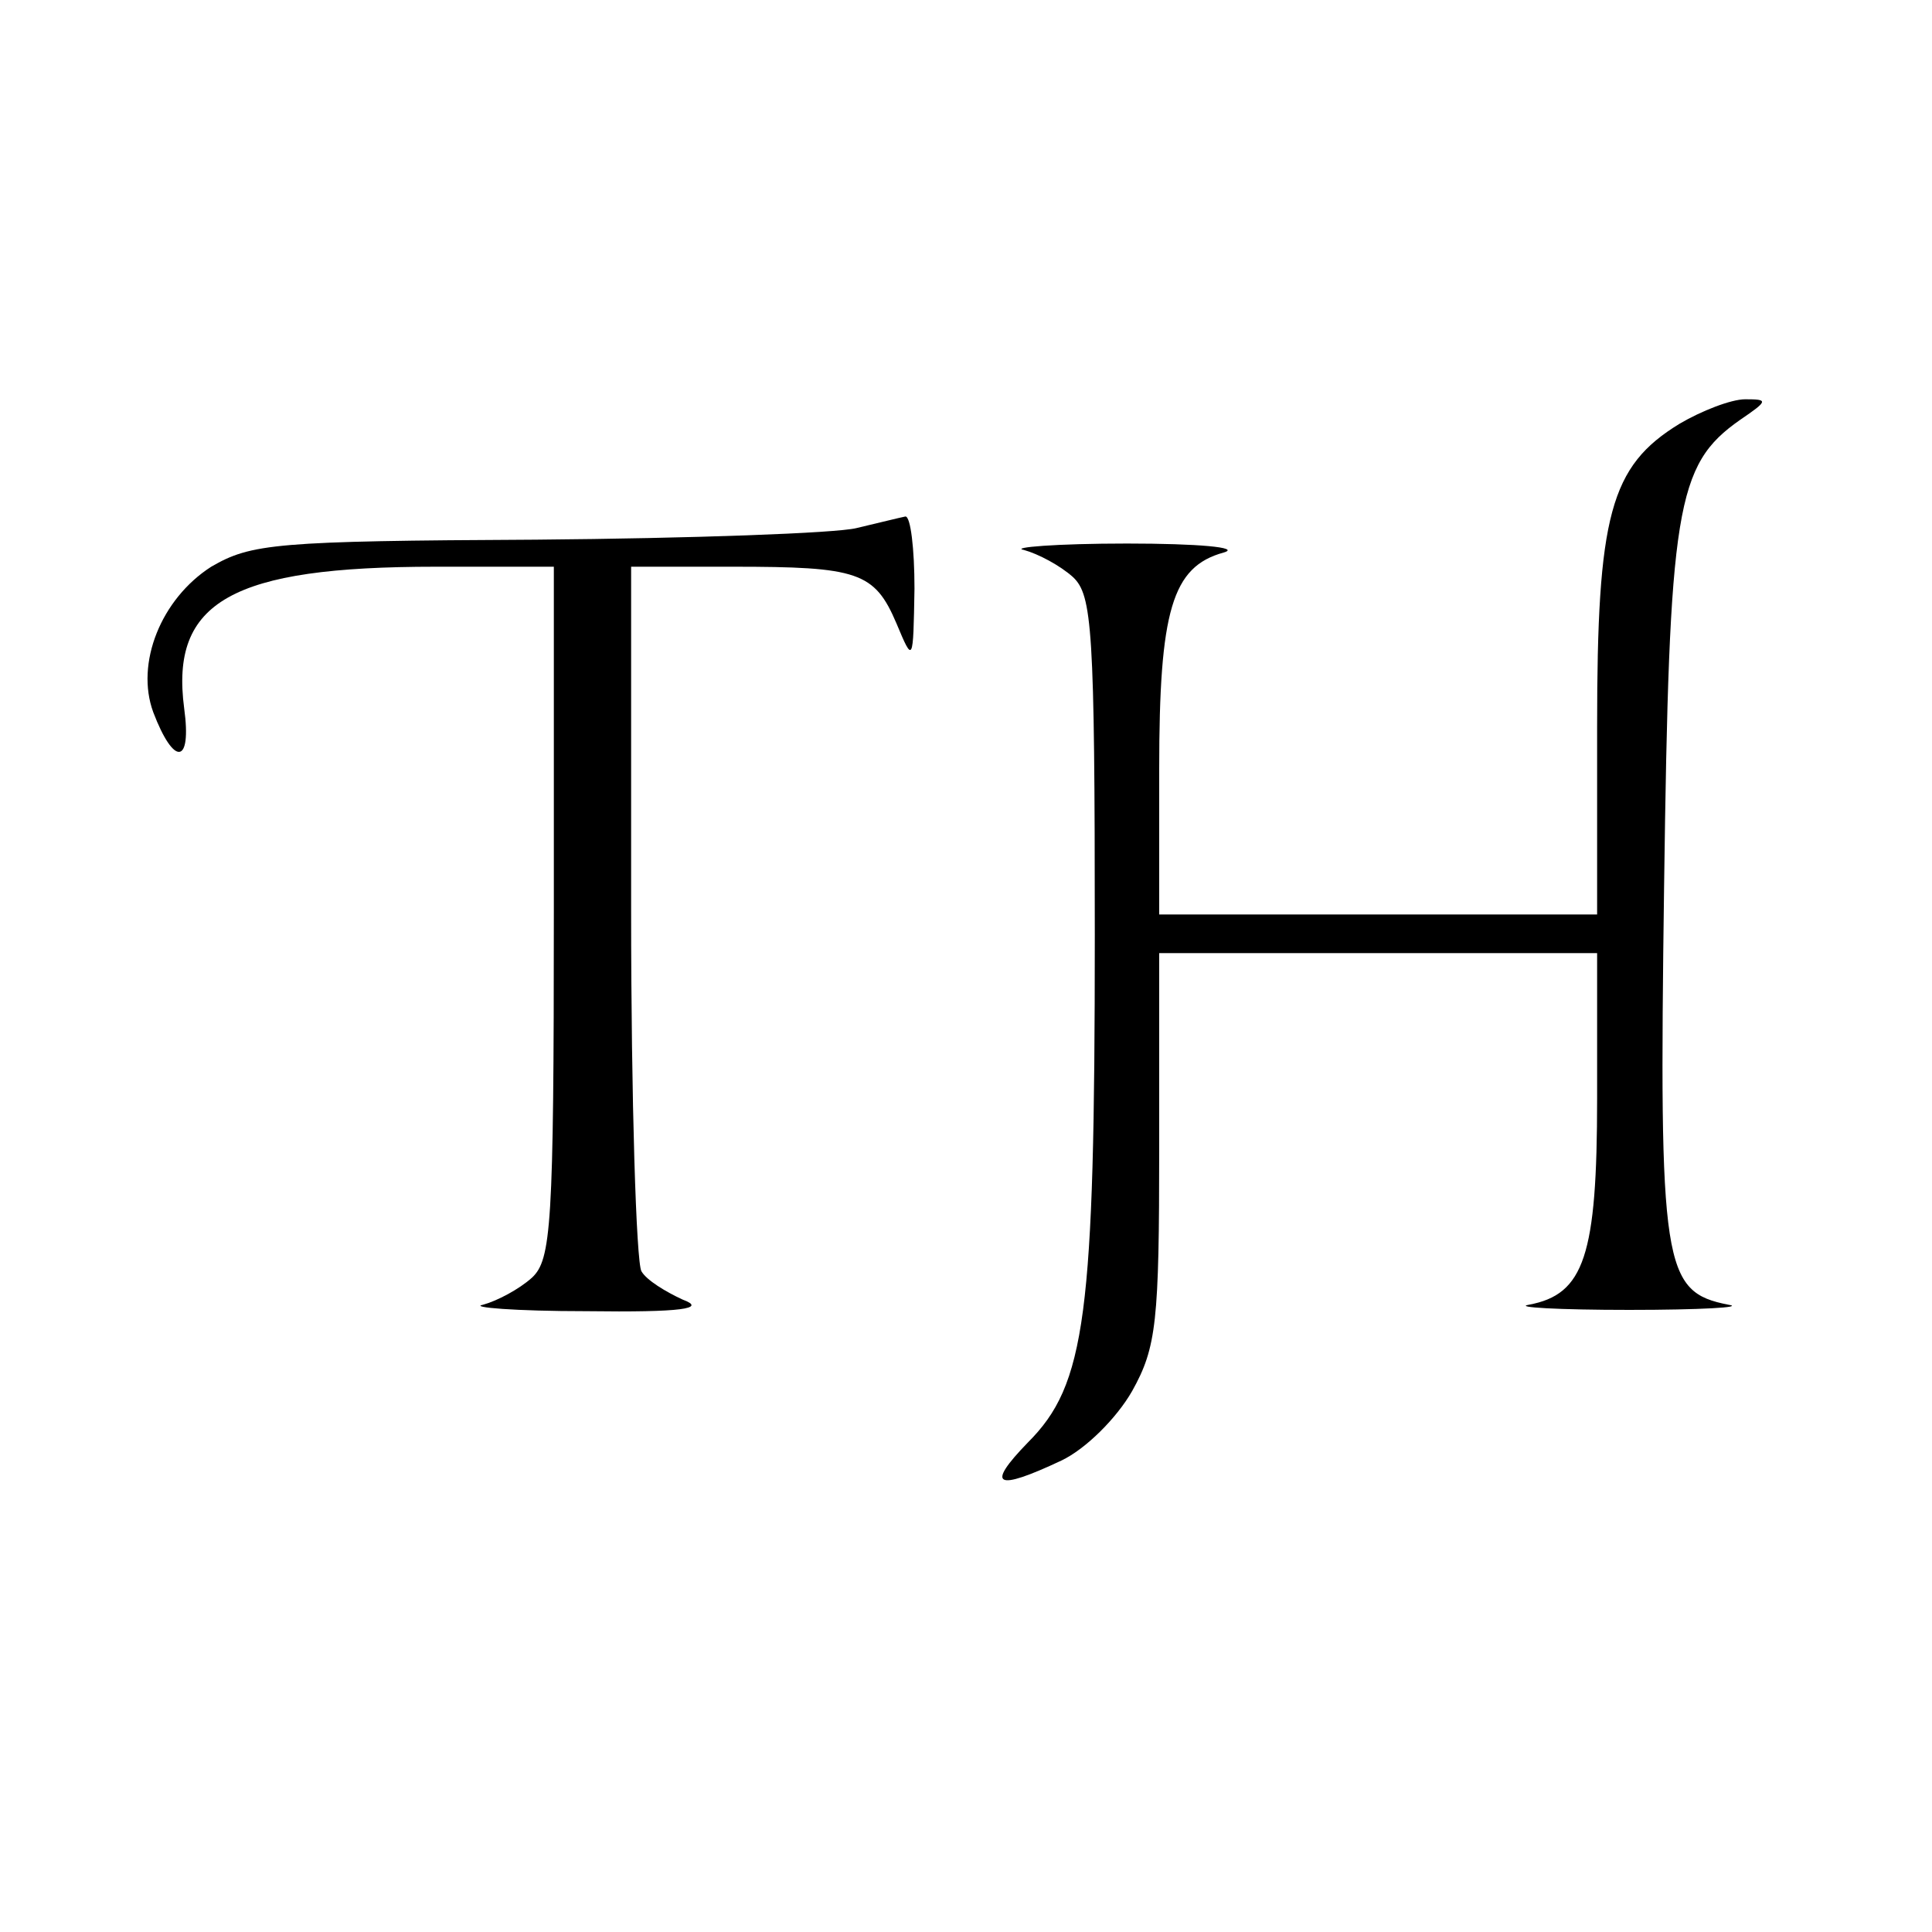<?xml version="1.0" standalone="no"?>
<!DOCTYPE svg PUBLIC "-//W3C//DTD SVG 20010904//EN"
 "http://www.w3.org/TR/2001/REC-SVG-20010904/DTD/svg10.dtd">
<svg version="1.0" xmlns="http://www.w3.org/2000/svg"
 width="150pt" height="150pt" viewBox="0 0 150 150"
 preserveAspectRatio="xMidYMid meet">
<g transform="translate(0,150) scale(0.1,-0.1)"
fill="#000000" stroke="none">
<path d="M1304 1171 c-54 -33 -64 -71 -64 -235 l0 -146 -170 0 -170 0 0 113
c0 123 10 157 50 168 14 4 -20 7 -75 7 -55 0 -91 -3 -80 -5 11 -3 28 -12 38
-21 15 -14 17 -40 17 -278 0 -296 -7 -349 -52 -394 -33 -34 -25 -38 26 -14 19
9 43 33 55 54 19 34 21 54 21 189 l0 151 170 0 170 0 0 -113 c0 -122 -10 -152
-53 -160 -12 -2 23 -4 78 -4 55 0 90 2 77 4 -51 10 -54 29 -50 325 4 294 9
327 59 362 22 15 22 16 4 16 -11 0 -34 -9 -51 -19z"/>
<path d="M665 1090 c-16 -4 -128 -8 -249 -9 -202 -1 -221 -3 -252 -21 -39 -25
-59 -75 -45 -113 16 -42 30 -41 24 3 -11 83 37 110 195 110 l92 0 0 -268 c0
-244 -2 -270 -17 -284 -10 -9 -27 -18 -38 -21 -11 -2 25 -5 80 -5 75 -1 94 2
75 9 -13 6 -28 15 -32 22 -4 7 -8 132 -8 280 l0 267 79 0 c97 0 110 -4 127
-44 13 -31 13 -31 14 27 0 31 -3 56 -7 56 -5 -1 -21 -5 -38 -9z"/>
</g>
</svg>
